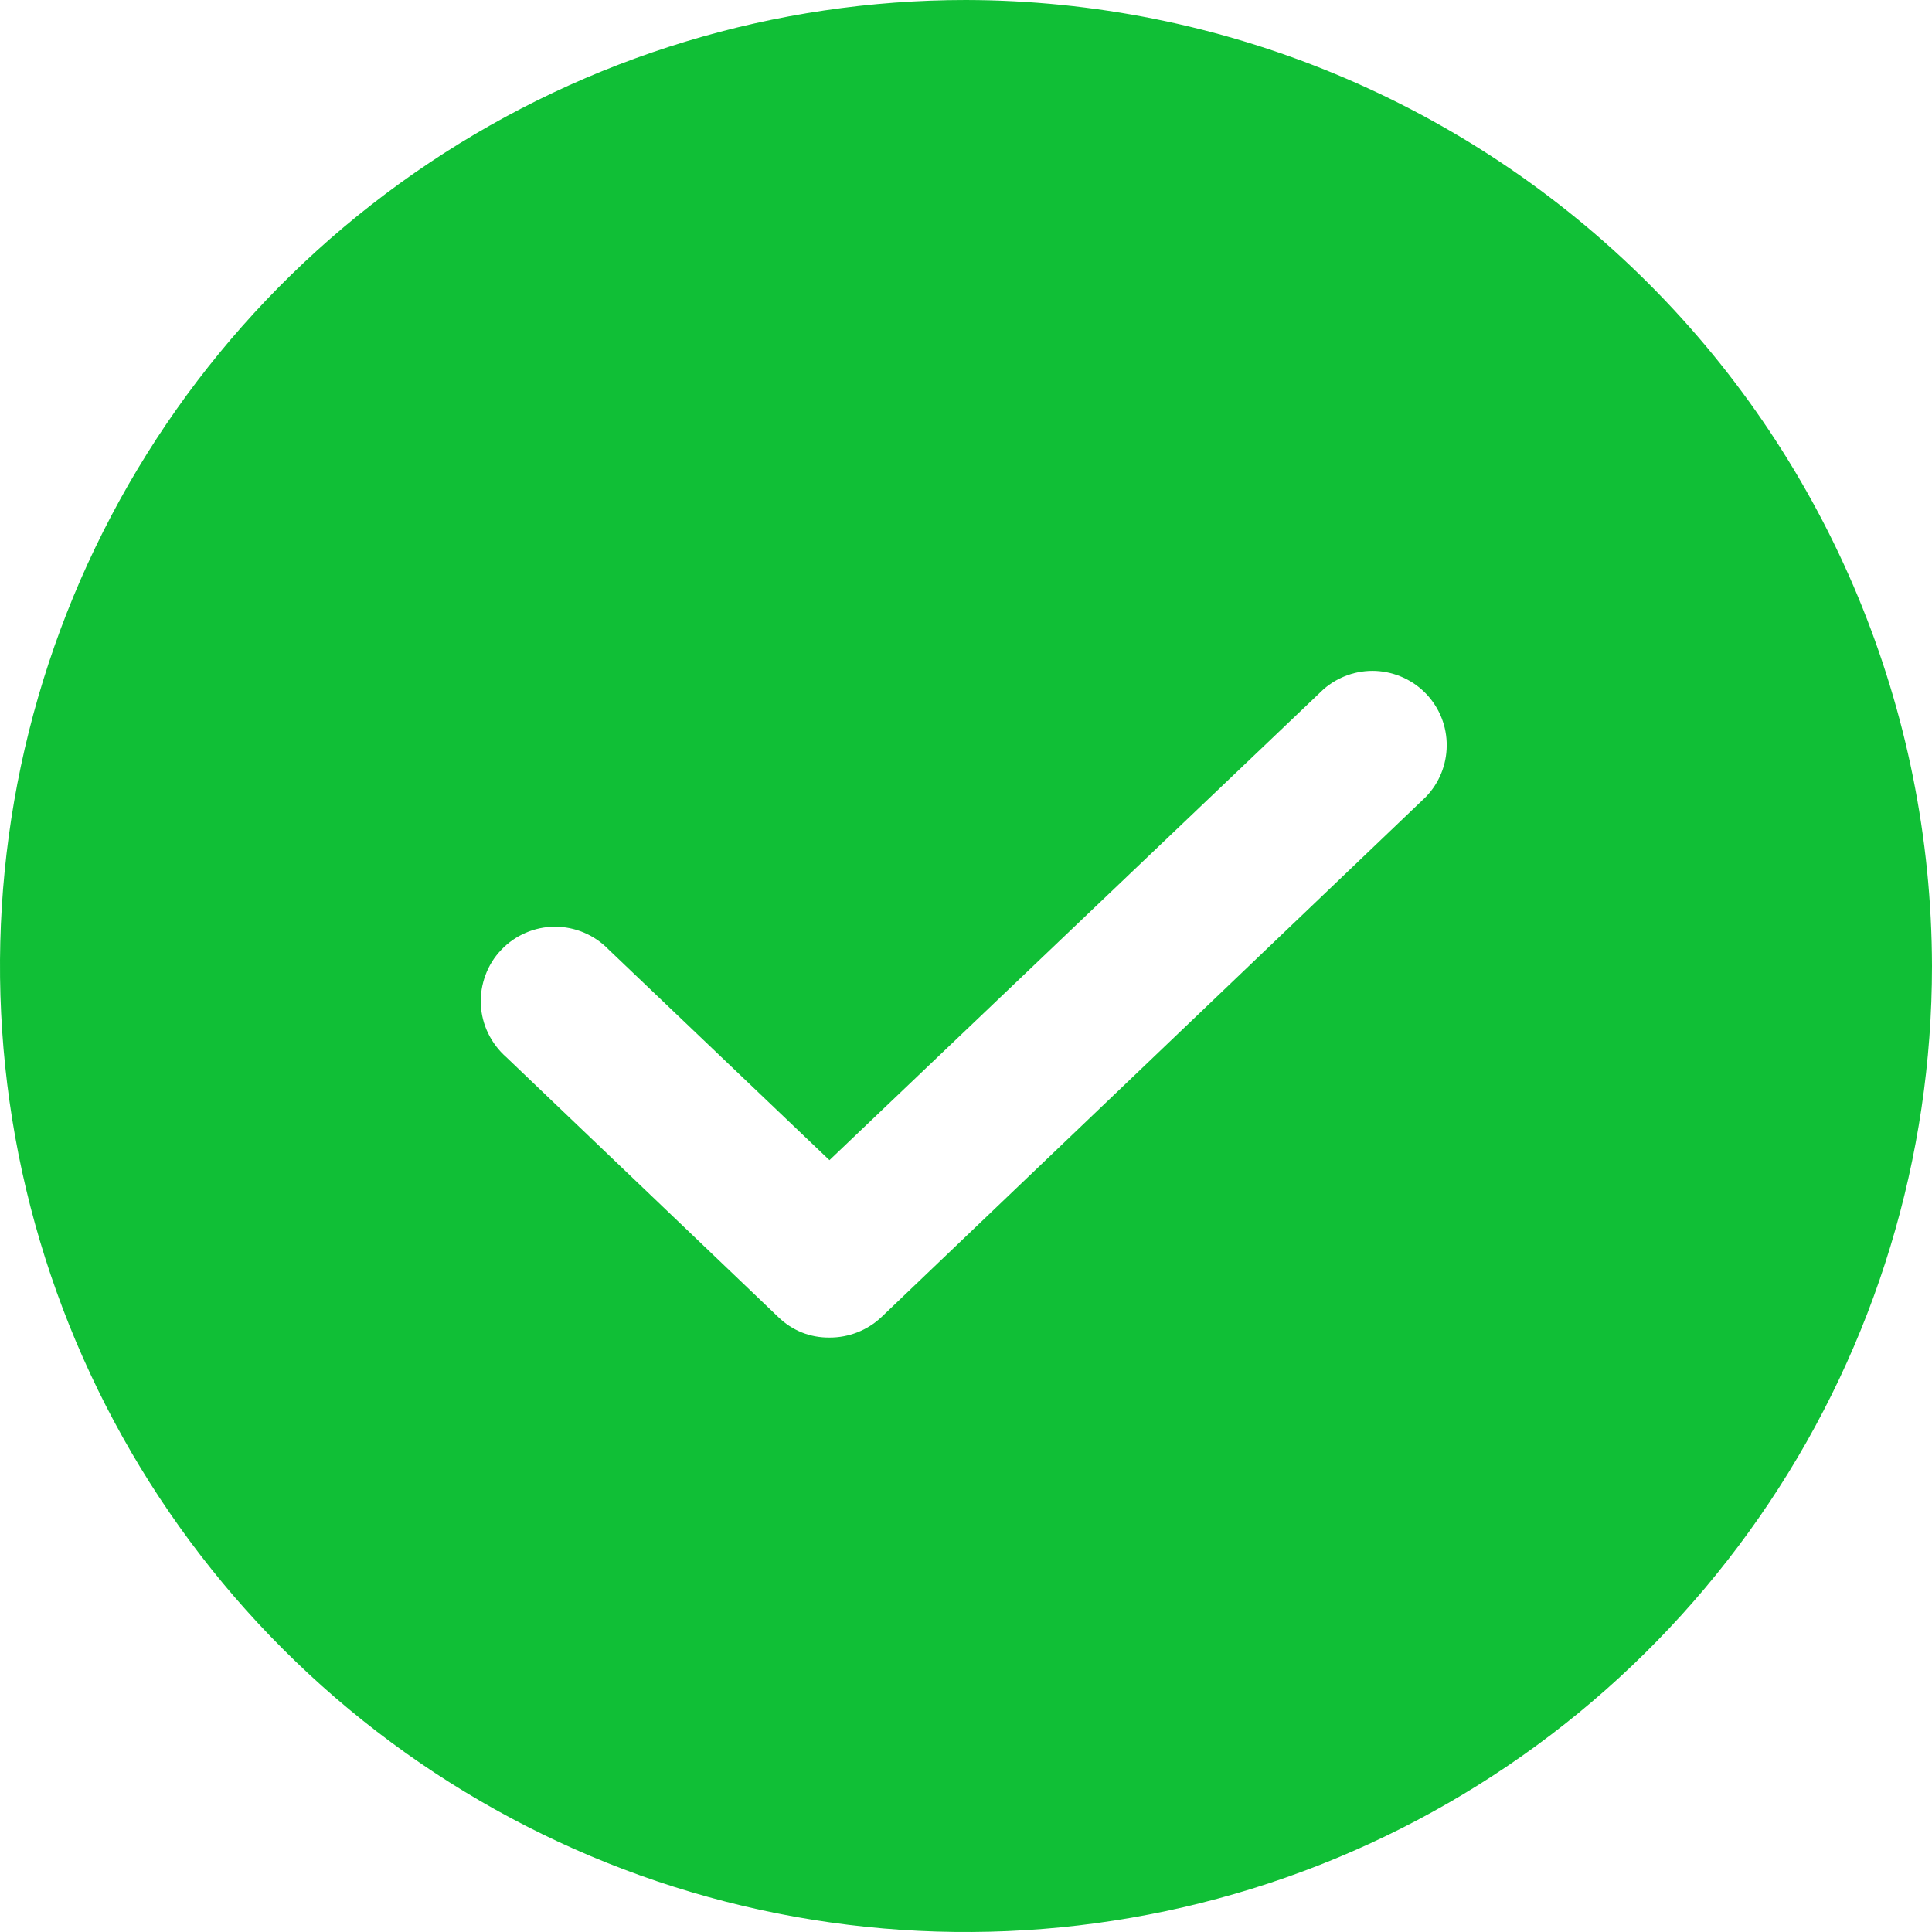 <svg width="22" height="22" viewBox="0 0 22 22" fill="none" xmlns="http://www.w3.org/2000/svg">
<path d="M11 0C8.824 0 6.698 0.645 4.889 1.854C3.08 3.063 1.67 4.78 0.837 6.79C0.005 8.8 -0.213 11.012 0.211 13.146C0.636 15.28 1.683 17.24 3.222 18.778C4.76 20.317 6.72 21.364 8.854 21.789C10.988 22.213 13.2 21.995 15.21 21.163C17.22 20.33 18.938 18.92 20.146 17.111C21.355 15.302 22 13.176 22 11C21.994 8.084 20.834 5.29 18.772 3.228C16.71 1.166 13.916 0.006 11 0ZM16.236 9.075L10.037 14.998C9.877 15.149 9.665 15.232 9.445 15.231C9.338 15.232 9.231 15.213 9.131 15.173C9.031 15.133 8.94 15.073 8.863 14.998L5.764 12.037C5.678 11.961 5.609 11.87 5.559 11.767C5.509 11.665 5.481 11.553 5.475 11.439C5.47 11.325 5.488 11.211 5.528 11.104C5.567 10.997 5.628 10.899 5.707 10.817C5.785 10.734 5.88 10.668 5.984 10.623C6.089 10.577 6.202 10.553 6.316 10.553C6.43 10.552 6.543 10.575 6.648 10.619C6.753 10.663 6.848 10.728 6.928 10.81L9.445 13.211L15.072 7.848C15.237 7.705 15.45 7.63 15.668 7.64C15.886 7.651 16.092 7.745 16.242 7.903C16.393 8.062 16.476 8.272 16.474 8.491C16.473 8.709 16.388 8.918 16.236 9.075Z" fill="#10BF36"/>
</svg>
